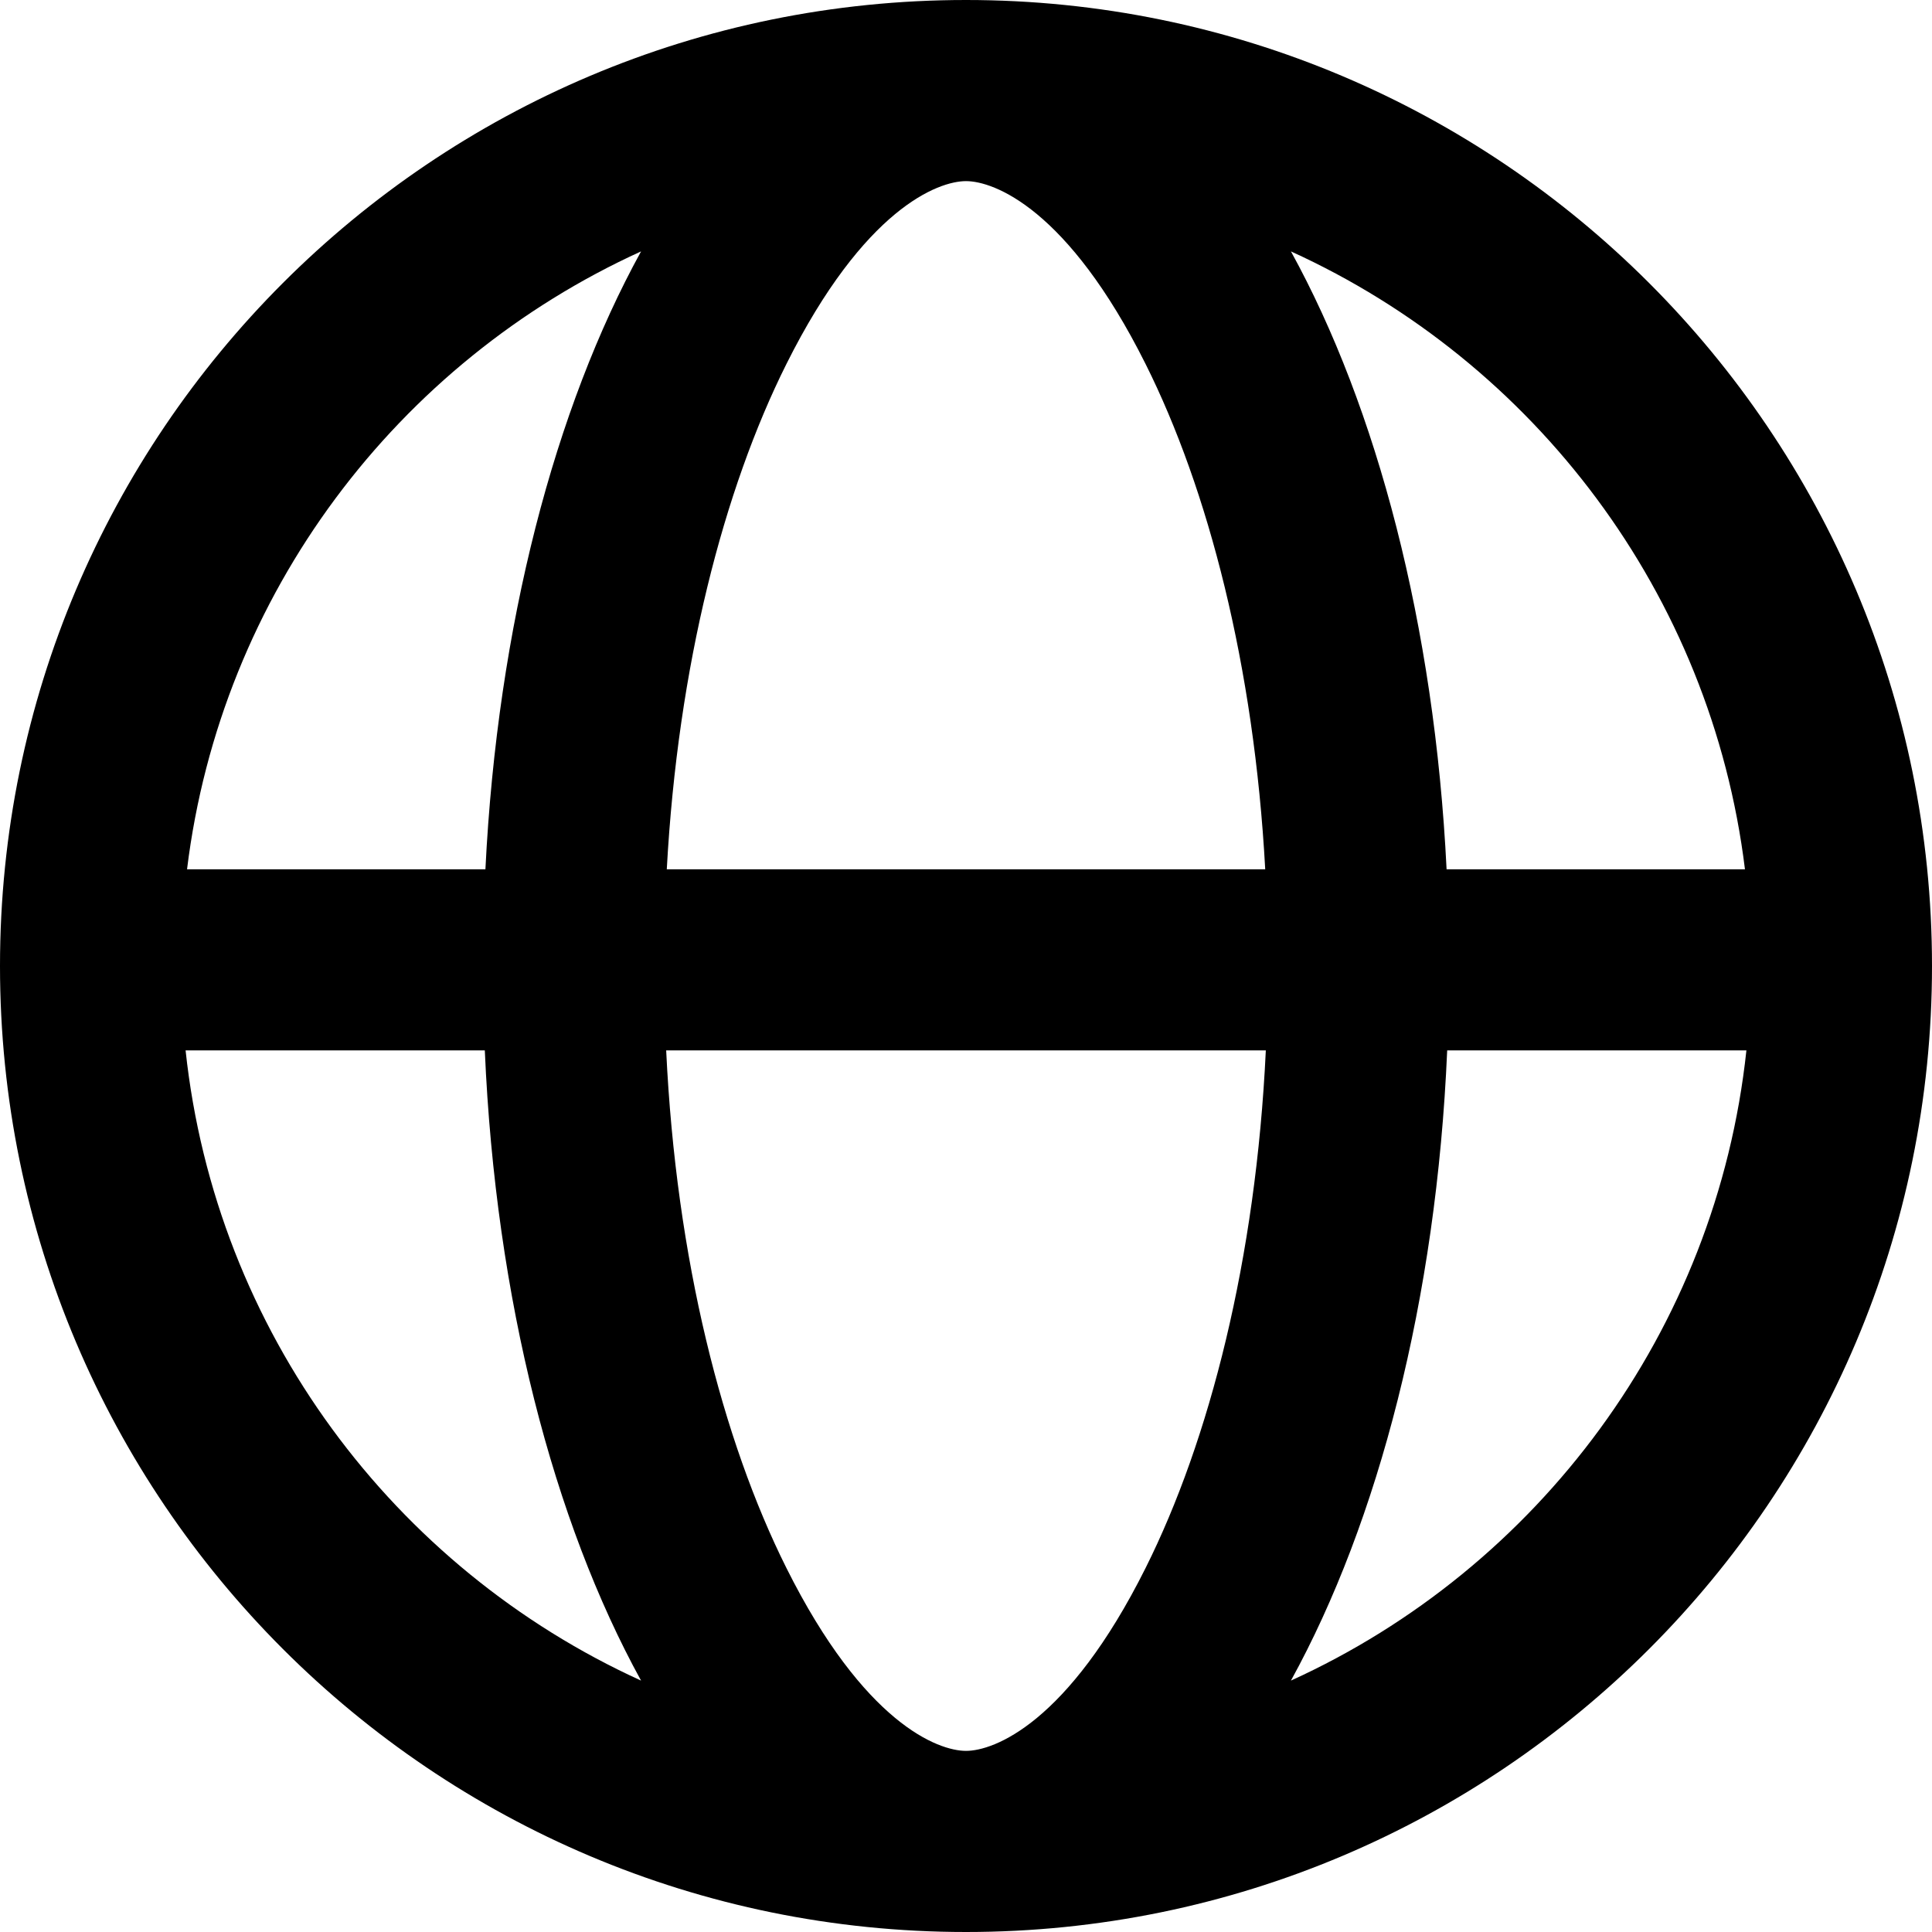 <svg width="16" height="16" viewBox="0 0 16 16" fill="none" xmlns="http://www.w3.org/2000/svg">
<path fill-rule="evenodd" clip-rule="evenodd" d="M16 8C16 3.582 12.418 0 8 0C3.582 0 0 3.582 0 8C0 12.418 3.582 16 8 16C12.418 16 16 12.418 16 8ZM9.487 12.986C8.843 14.274 8.23 14.5 8 14.5C7.77 14.5 7.157 14.274 6.513 12.986C5.984 11.928 5.599 10.431 5.517 8.699H10.483C10.401 10.431 10.016 11.928 9.487 12.986ZM10.478 7.199H5.522C5.614 5.511 5.994 4.052 6.513 3.014C7.157 1.726 7.77 1.5 8 1.5C8.23 1.5 8.843 1.726 9.487 3.014C10.006 4.052 10.386 5.511 10.478 7.199ZM11.985 8.699C11.896 10.763 11.415 12.602 10.691 13.918C12.736 12.987 14.214 11.027 14.463 8.699H11.985ZM14.451 7.199H11.98C11.88 5.177 11.403 3.376 10.691 2.082C12.707 2.999 14.171 4.916 14.451 7.199ZM4.02 7.199C4.12 5.177 4.597 3.376 5.309 2.082C3.293 2.999 1.829 4.916 1.549 7.199H4.02ZM1.537 8.699C1.786 11.027 3.264 12.987 5.309 13.918C4.585 12.602 4.104 10.763 4.015 8.699H1.537Z" fill="black"/>
</svg>
